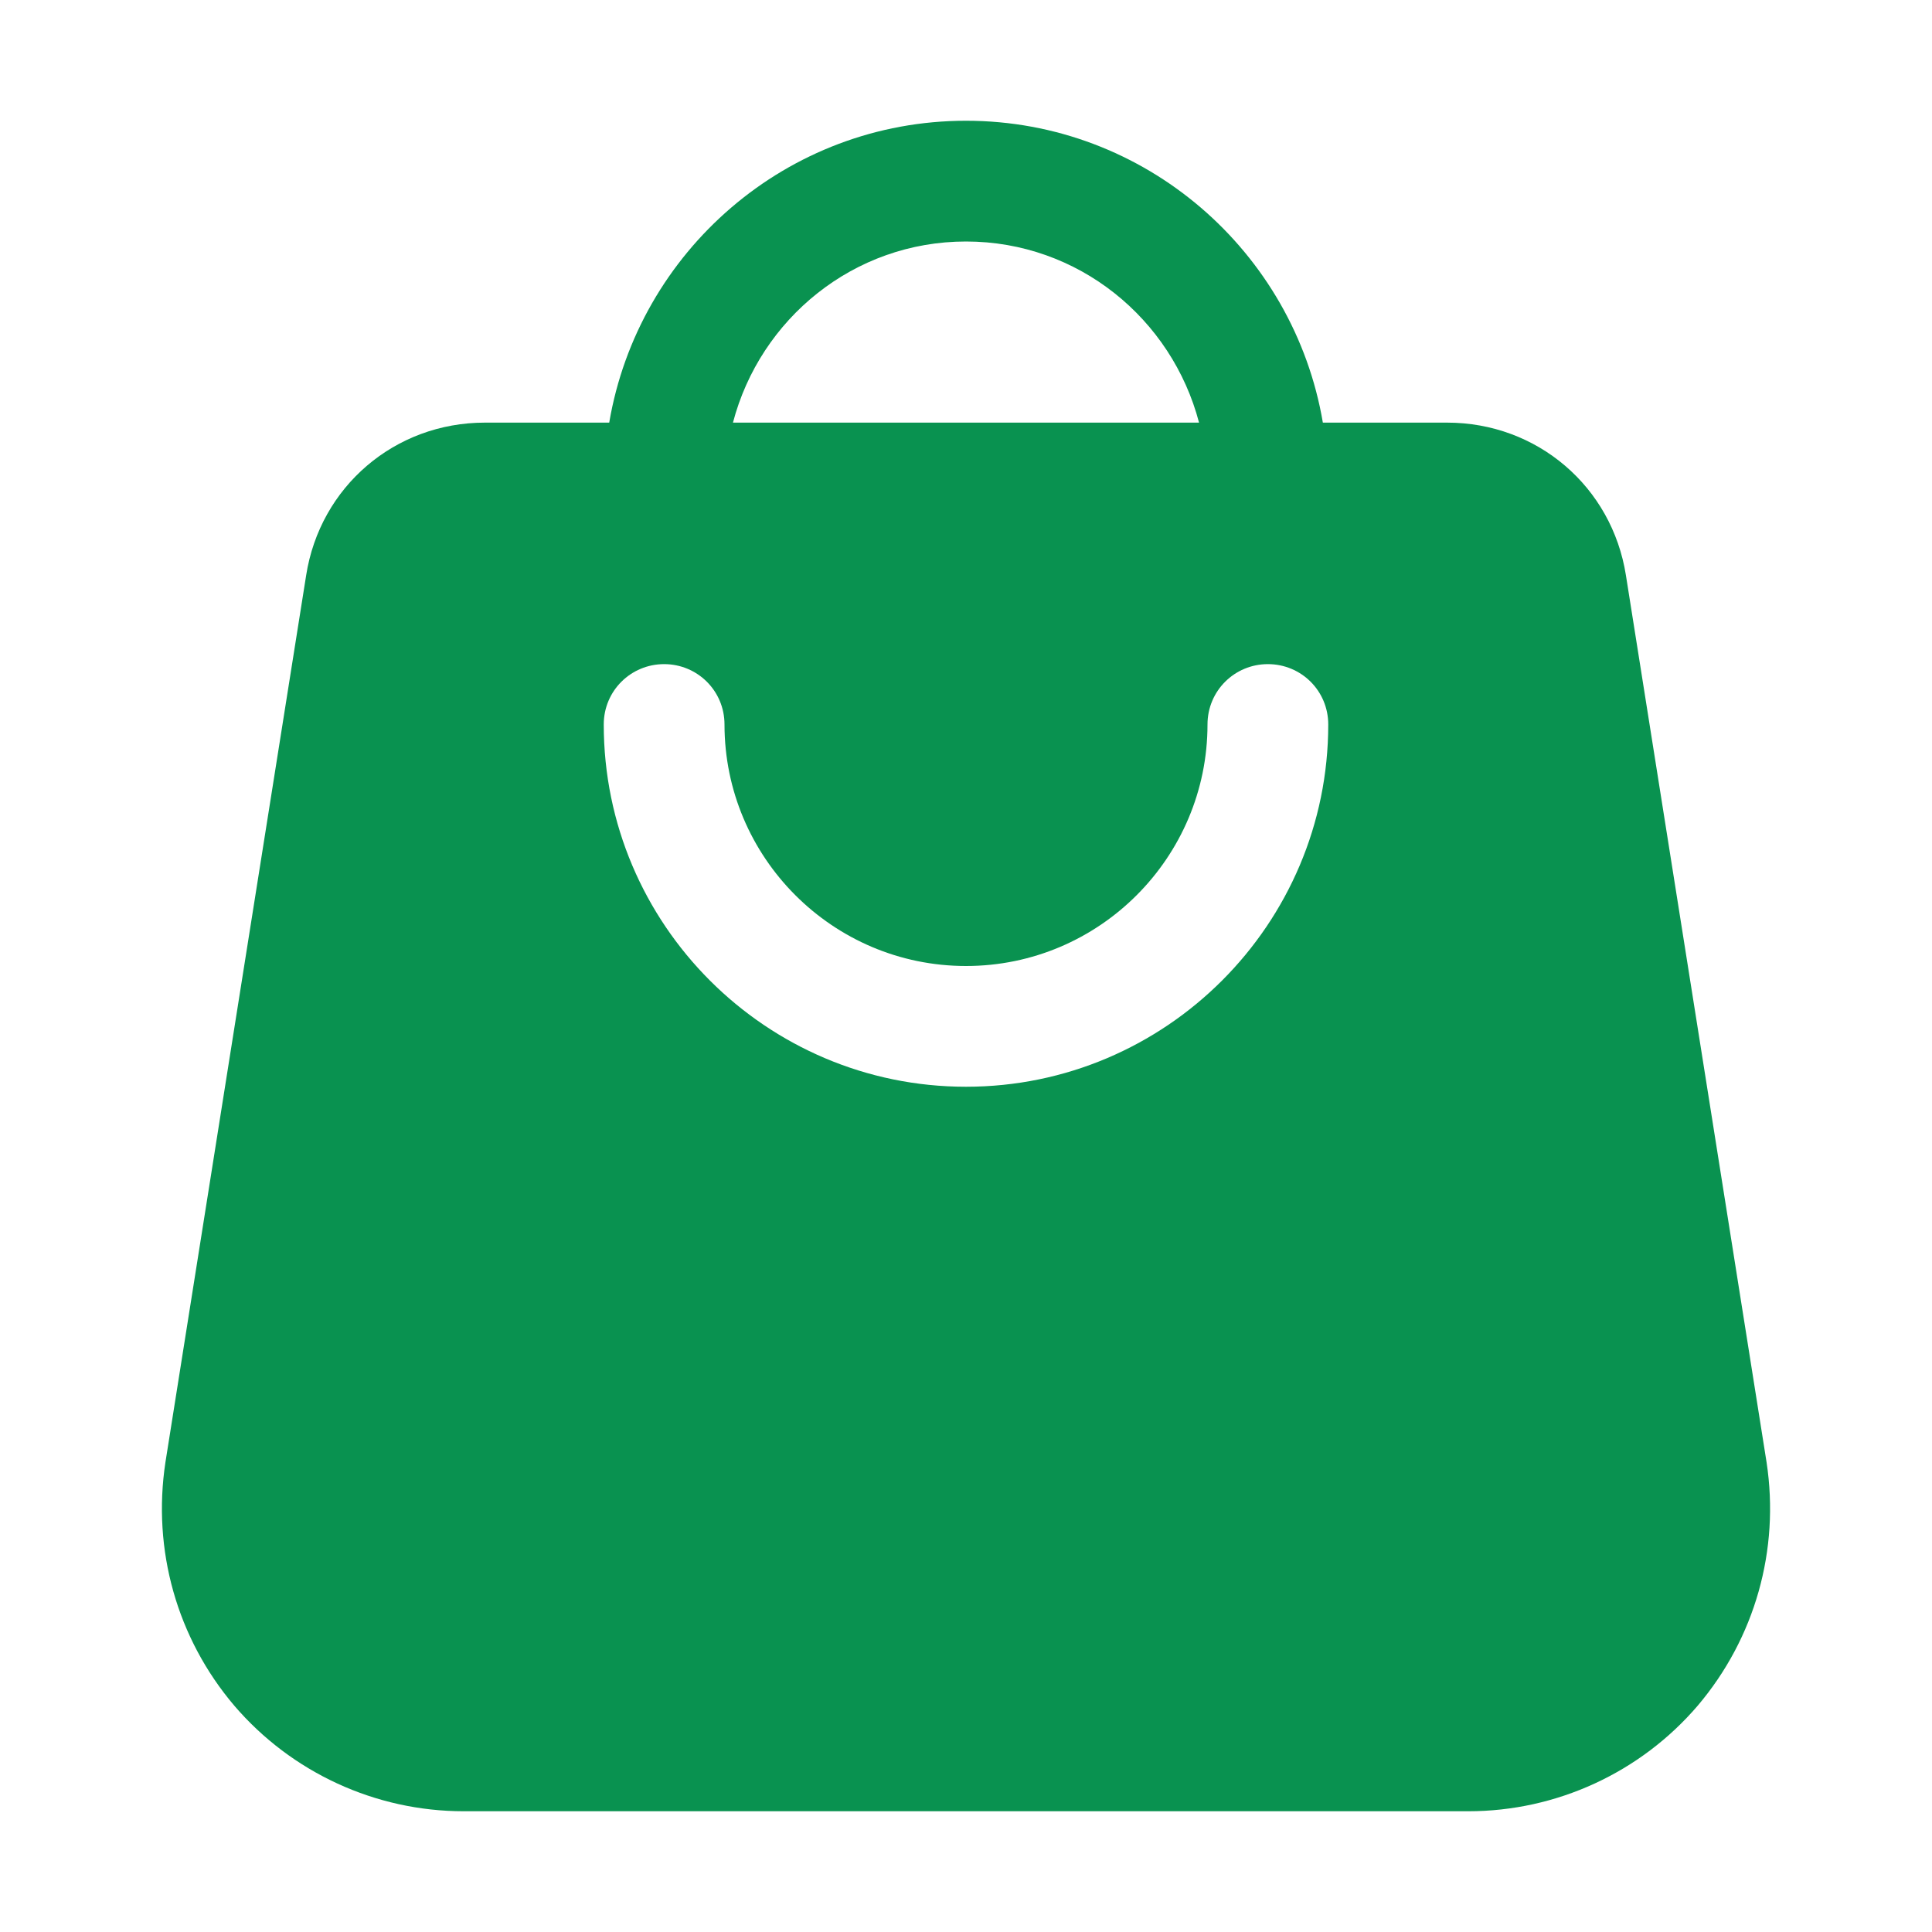 <svg width="24" height="24" viewBox="0 0 24 24" fill="none" xmlns="http://www.w3.org/2000/svg">
<path d="M3.803 7.148L2.055 18.165C1.89 19.253 2.197 20.348 2.91 21.188C3.623 22.02 4.665 22.5 5.76 22.5H18.24C19.335 22.5 20.378 22.02 21.09 21.188C21.802 20.348 22.11 19.253 21.945 18.165L20.198 7.148C20.025 6.045 19.095 5.25 17.977 5.25H16.433C16.073 3.127 14.227 1.5 12 1.5C9.773 1.5 7.928 3.127 7.568 5.25H6.023C4.905 5.25 3.975 6.045 3.803 7.148ZM12 3C13.395 3 14.557 3.96 14.895 5.25H9.105C9.443 3.96 10.605 3 12 3ZM8.25 8.25C8.662 8.25 9 8.58 9 9C9 10.65 10.342 12 12 12C13.658 12 15 10.65 15 9C15 8.58 15.338 8.25 15.75 8.25C16.163 8.25 16.5 8.58 16.5 9C16.5 11.482 14.482 13.5 12 13.5C9.518 13.5 7.5 11.482 7.5 9C7.5 8.58 7.838 8.25 8.25 8.25Z" fill="#099250"/>
</svg>
